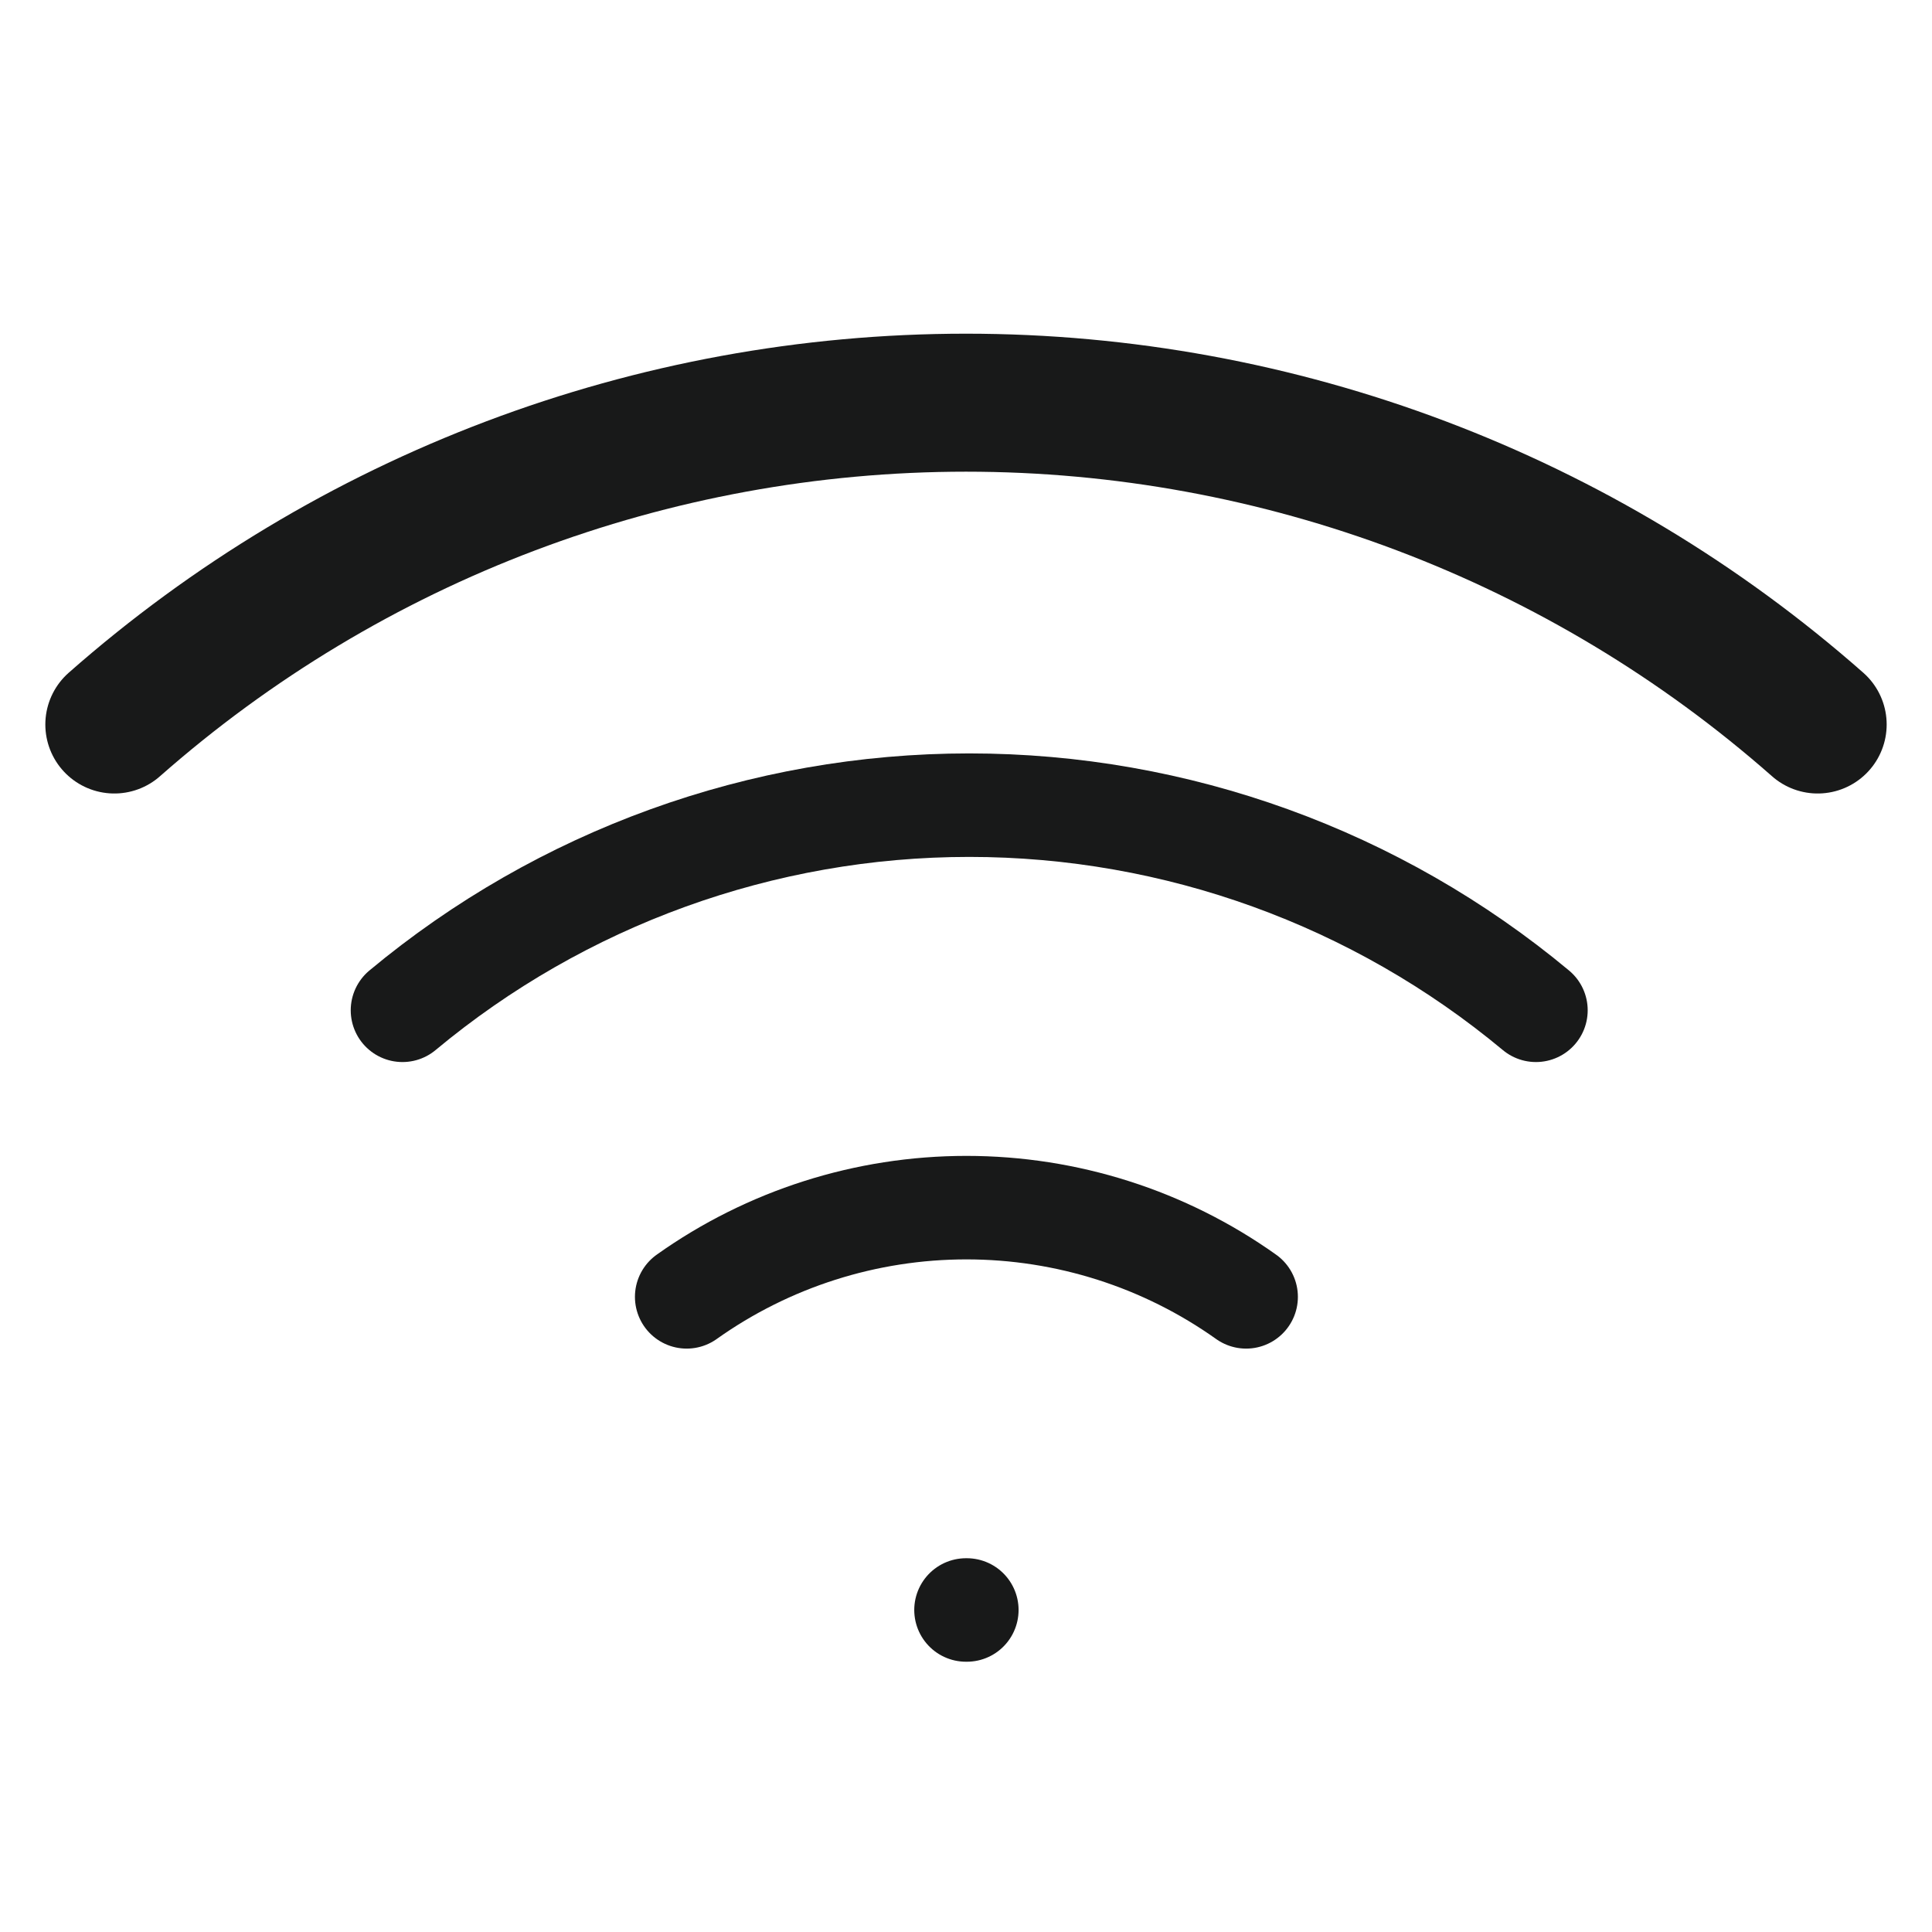 <svg width="28" height="28" viewBox="0 0 28 28" fill="none" xmlns="http://www.w3.org/2000/svg">
<path d="M14 23.333H14.012" stroke="#181919" stroke-width="1.5" stroke-linecap="round" stroke-linejoin="round"/>
<path d="M9.952 18.795C11.136 17.953 12.553 17.502 14.006 17.502C15.459 17.502 16.876 17.953 18.06 18.795" stroke="#181919" stroke-width="1.5" stroke-linecap="round" stroke-linejoin="round"/>
<path d="M5.833 14.642C8.139 12.721 11.046 11.669 14.047 11.669C17.048 11.669 19.954 12.721 22.26 14.642" stroke="#181919" stroke-width="1.5" stroke-linecap="round" stroke-linejoin="round"/>
<path d="M1.657 10.5C5.066 7.495 9.455 5.836 14 5.836C18.545 5.836 22.934 7.495 26.343 10.5" stroke="#181919" stroke-width="2" stroke-linecap="round" stroke-linejoin="round"/>
</svg>
